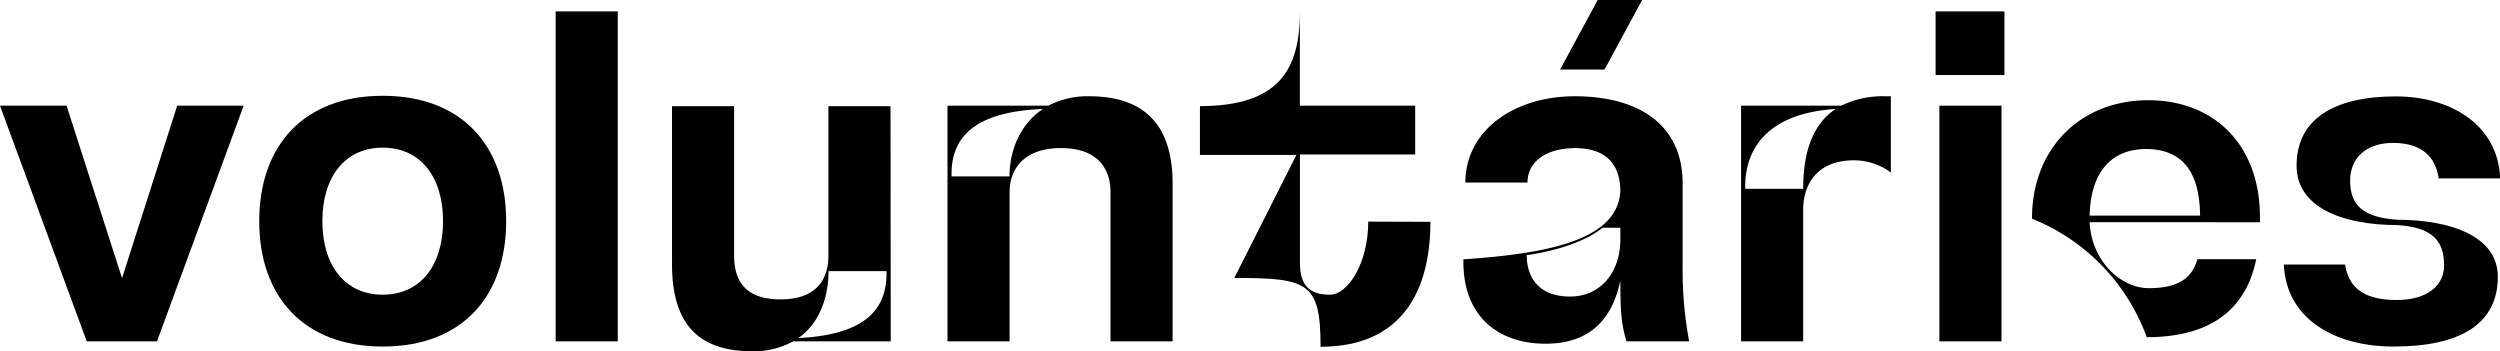 <svg xmlns="http://www.w3.org/2000/svg" viewBox="0 0 563.49 79.17"><g id="Layer_2" data-name="Layer 2"><g id="Layer_1-2" data-name="Layer 1"><path d="M54.92,23.82,35.38,76.94H19.55L0,23.82H15L27.51,62.7,39.94,23.82Z"/><path d="M58.43,49.85c0-17,10-28.26,27.83-28.26s27.83,11.26,27.83,28.26-10,28.26-27.83,28.26S58.43,66.84,58.43,49.85Zm41.43,0c0-10-5.1-16.57-13.6-16.57s-13.6,6.58-13.6,16.57,5.1,16.57,13.6,16.57S99.86,59.83,99.86,49.85Z"/><path d="M125.24,2.57h14V76.94h-14Z"/><path d="M200.77,76.94h-22a18.26,18.26,0,0,1-9.24,2.23c-12.43,0-18.06-6.48-18.06-19.66V23.93h14V57.6c0,4.89,1.81,9.88,10.42,9.88s10.83-5,10.83-9.88V23.93h14Zm-1-15.83H186.75c0,5.63-1.91,11.68-6.8,15.08C195.46,75.45,200,69.39,199.82,61.11Z"/><path d="M264.3,41.35V76.94h-14V43.26c0-4.89-2.55-9.88-11.16-9.88s-11.58,5-11.58,9.88V76.94h-14V23.82h22.73a18.91,18.91,0,0,1,9.25-2.12C257.93,21.7,264.3,28.18,264.3,41.35ZM235.09,24.56c-16.05.64-20.83,6.8-20.61,15.2h13.06C227.54,34,229.88,28,235.09,24.56Z"/><path d="M322.41,50c0,15-6,28.16-24.76,28.16,0-14.56-2.86-15.51-19.44-15.51l14-27.73H270.46v-11c18.06,0,22.52-8.5,22.52-21.25V23.82h26v11H293V59.3c0,5.84,3,7.12,6.8,7.12,4,0,8.6-7.12,8.6-16.47Z"/><path d="M380.73,76.94H366.6c-1.06-3.62-1.38-6.06-1.38-13.71-2.13,10.2-8.29,14.24-16.89,14.24-10.2,0-18.49-5.74-18.49-18.49v-.53c19-1.27,35.06-4.35,35.38-15.61-.11-4.79-2.23-9.46-10.31-9.46-7.22.11-10.62,3.61-10.62,7.76h-14c0-11.69,10.94-19.44,24.64-19.44,14.55,0,24.33,6.48,24.33,19.65V59.94A86.7,86.7,0,0,0,380.73,76.94ZM365.22,54V51.33h-4c-6.06,4.89-17.1,6.17-17.1,6.17,0,5.2,2.86,9.34,9.77,9.34S365.22,61.32,365.22,54Z"/><path d="M426.19,21.7V38.9a13.71,13.71,0,0,0-8.6-2.76c-8.61.11-11.16,6.16-11.16,11V76.94h-14V23.82H415a21.38,21.38,0,0,1,10-2.12Zm-12.43,2.86c-15.93,1-20.61,9.56-20.39,18h13.06C406.43,33.91,408.77,27.86,413.76,24.56Z"/><path d="M436.28,2.57h15.51V16.92H436.28Zm.85,21.25h14V76.94h-14Z"/><path d="M563,62.38c0,10.52-8.29,15.73-23.48,15.73-13.38,0-24.22-6.27-24.75-18.49h13.81c.74,4.89,3.82,8,11.58,8,7.12,0,10.73-3.4,10.73-7.76,0-5.84-2.87-8.6-10.52-9.13-12.43,0-22.73-4-22.73-13.39,0-10.41,8.28-15.61,22.41-15.61,12.11,0,23,6.26,23.48,18.48H549.68c-.74-4.89-3.82-8-10.3-8-6.06,0-9.67,3.4-9.67,8.5,0,5.52,2.87,8.29,10.62,8.82C552.55,49.53,563,53.35,563,62.38Z"/><polygon points="361.66 15.67 351.64 15.67 360.12 0 370.13 0 361.66 15.67"/><path d="M471,50.09c.41,8.74,7,14.86,13.35,14.86,7.83,0,9.94-3.21,10.94-6.53h13.25C506.25,69.77,498.22,76,483.87,76A45.6,45.6,0,0,0,458,49.29c0-16.06,11.14-26.7,26.19-26.7s25.19,10.24,25.19,26.3v1.2Zm0-1.5h24.89c-.1-9.24-3.51-15-12.24-15C476,33.63,471.22,38.65,471,48.59Z"/></g></g></svg>